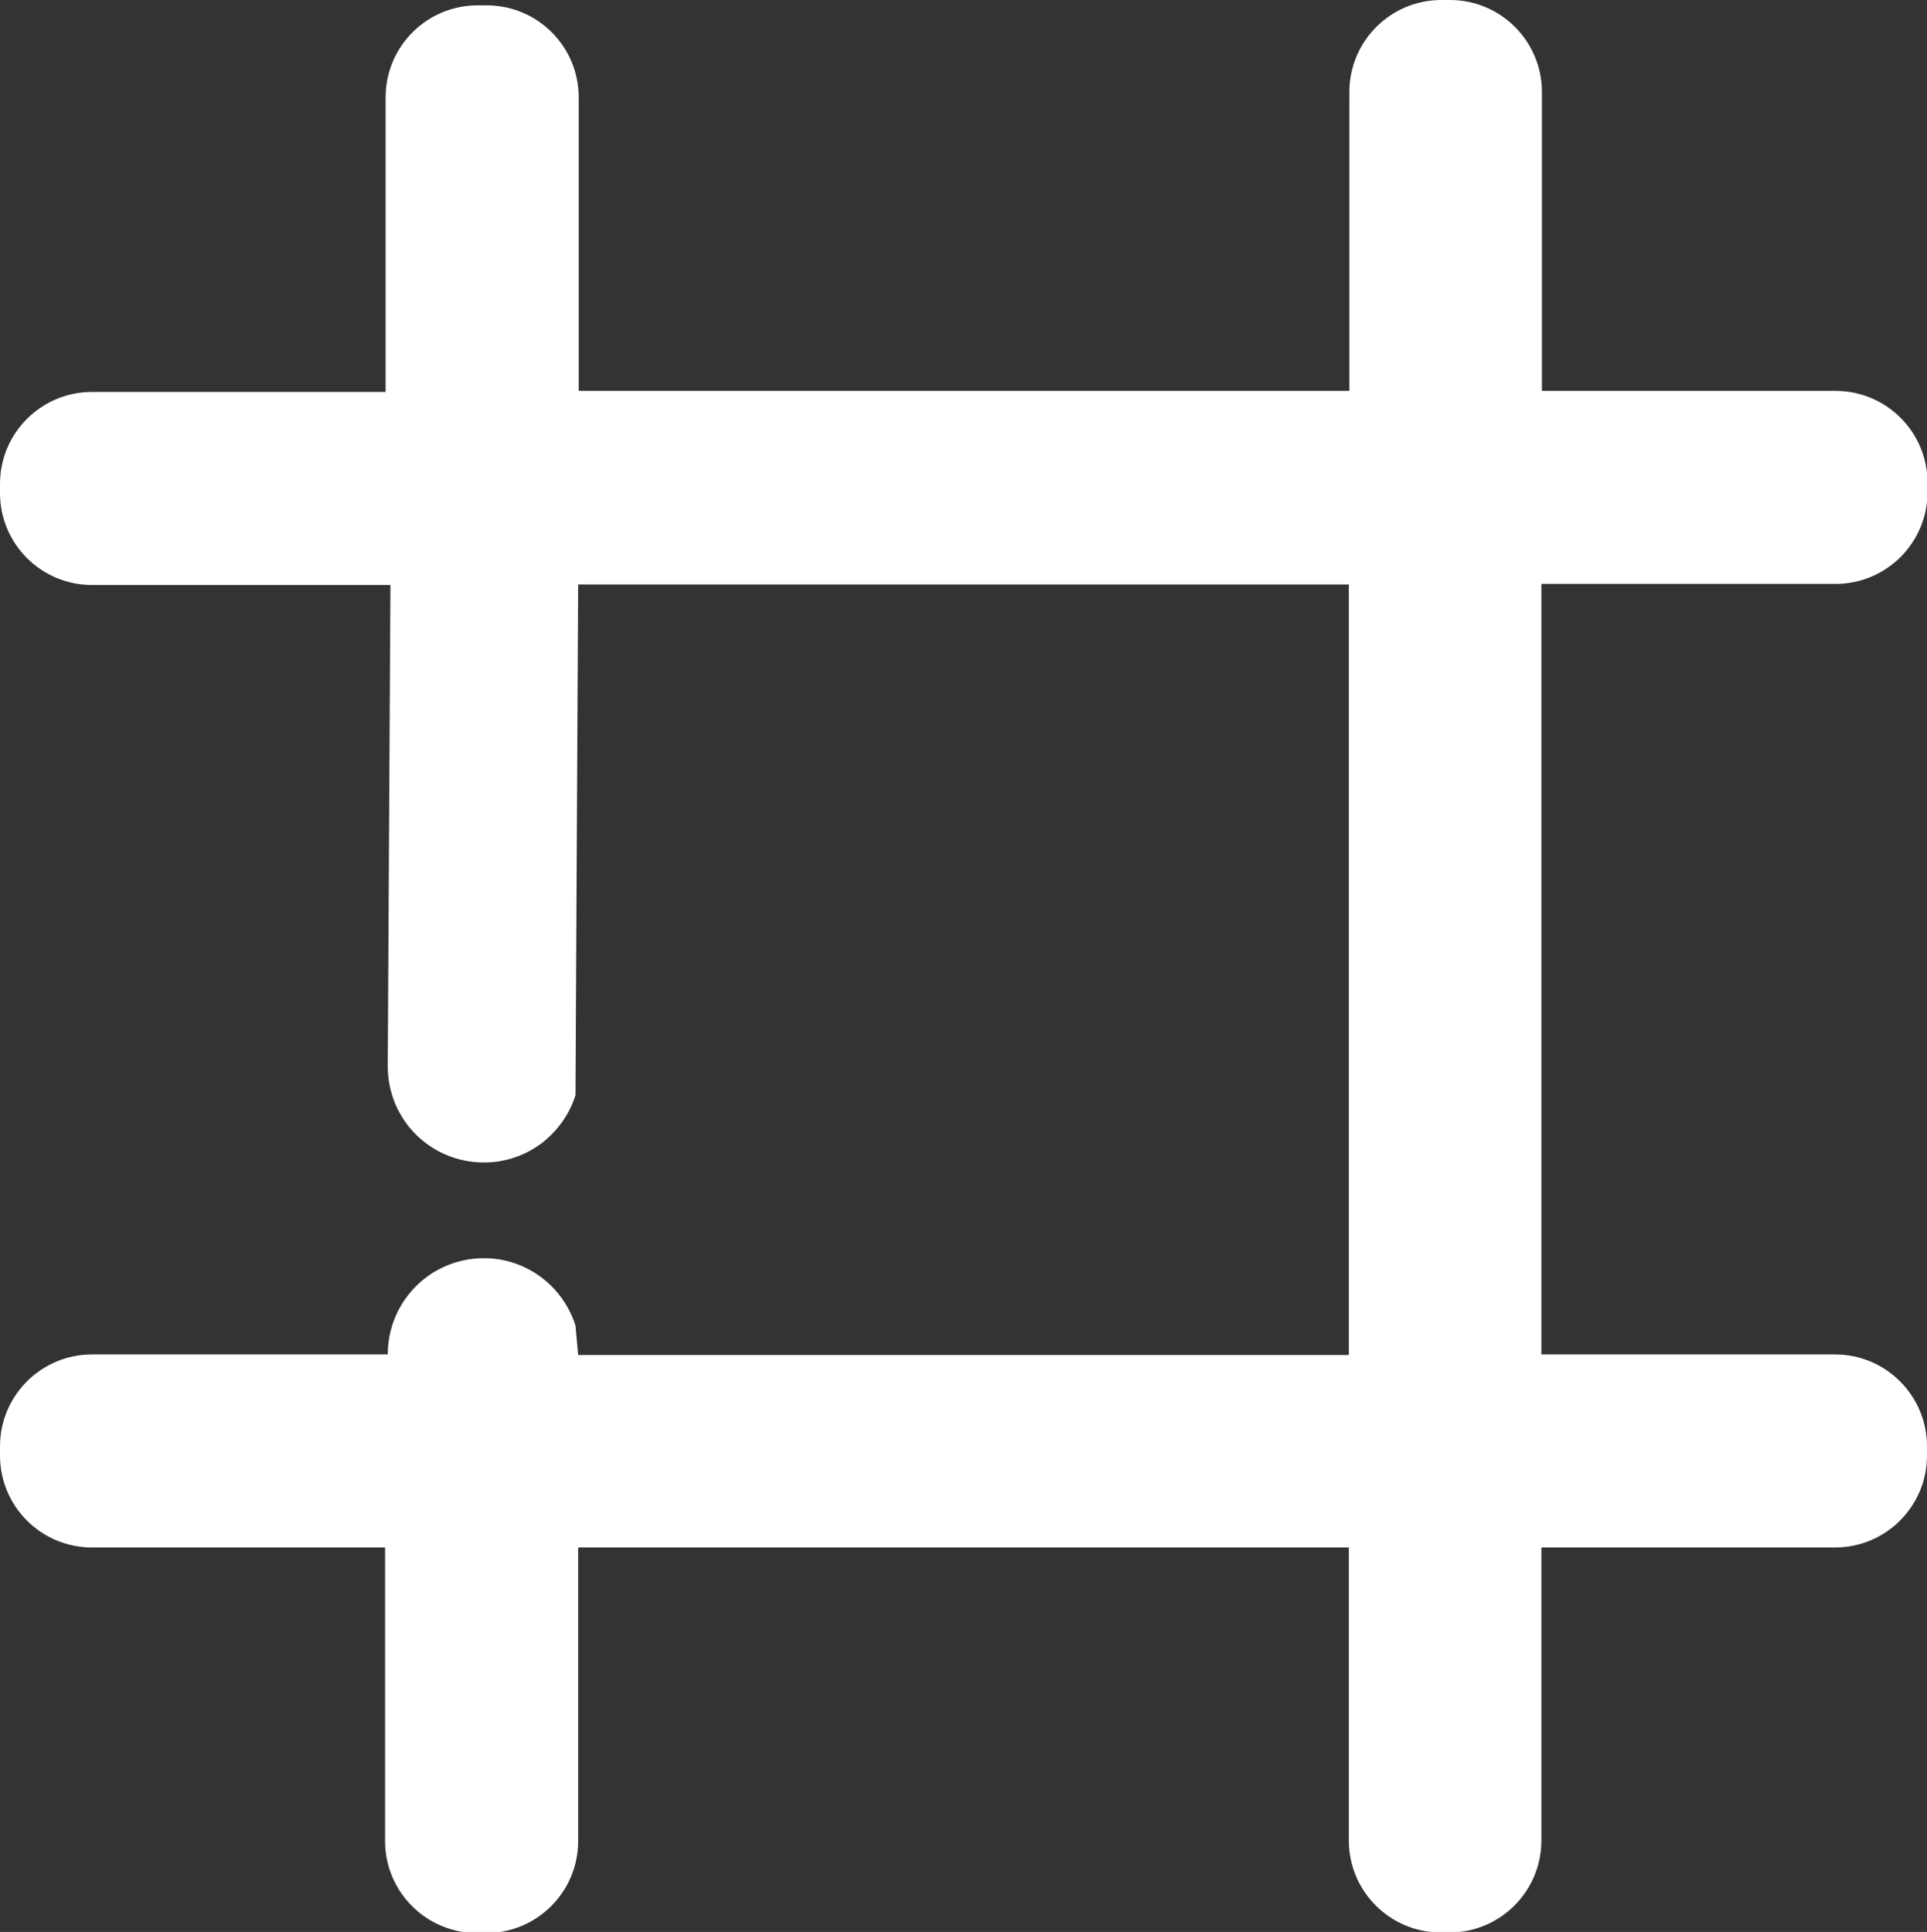 <?xml version="1.0" encoding="UTF-8"?>
<svg id="Layer_2" data-name="Layer 2" xmlns="http://www.w3.org/2000/svg" viewBox="0 0 36.03 36.13">
  <rect x="0" y="0" width="36.03" height="36.13" fill="#333333" stroke="none"/>
  <defs>
    <style>
      .cls-1 {
        fill: white;
        stroke-width: 0px;
      }
    </style>
  </defs>
  <g id="Layer_1-2" data-name="Layer 1">
    <path class="cls-1" d="M28.82,10.92v14.41h5.49c.95,0,1.72.77,1.72,1.72v.17c0,.95-.77,1.72-1.72,1.72h-5.49v5.48c0,.95-.77,1.72-1.72,1.72h-.16c-.95,0-1.72-.77-1.72-1.72v-5.48h-14.41v5.49c0,.95-.77,1.72-1.72,1.72h-.17c-.95,0-1.72-.77-1.72-1.72v-5.49H1.72c-.95,0-1.72-.77-1.72-1.72v-.17c0-.95.77-1.72,1.72-1.72h5.58-.05c0-.62.31-1.17.8-1.5,0,0,0,0,0,0,.29-.19.63-.3,1-.3.8,0,1.48.53,1.71,1.26l.05.55h14.41v-14.41h-14.41l-.05,9.55c-.11.36-.34.67-.62.89-.3.23-.68.37-1.09.37-1,0-1.8-.8-1.8-1.8l.05-9H1.72c-.95,0-1.72-.77-1.72-1.72v-.17c0-.95.77-1.72,1.72-1.72h5.49V1.82c0-.95.77-1.72,1.72-1.72h.17c.95,0,1.72.77,1.72,1.72v5.49h14.41V1.72c0-.95.77-1.72,1.72-1.72h.16c.95,0,1.72.77,1.72,1.72v5.59h5.49c.95,0,1.72.77,1.72,1.72v.17c0,.95-.77,1.72-1.72,1.72h-5.49Z"/>
  </g>
</svg>